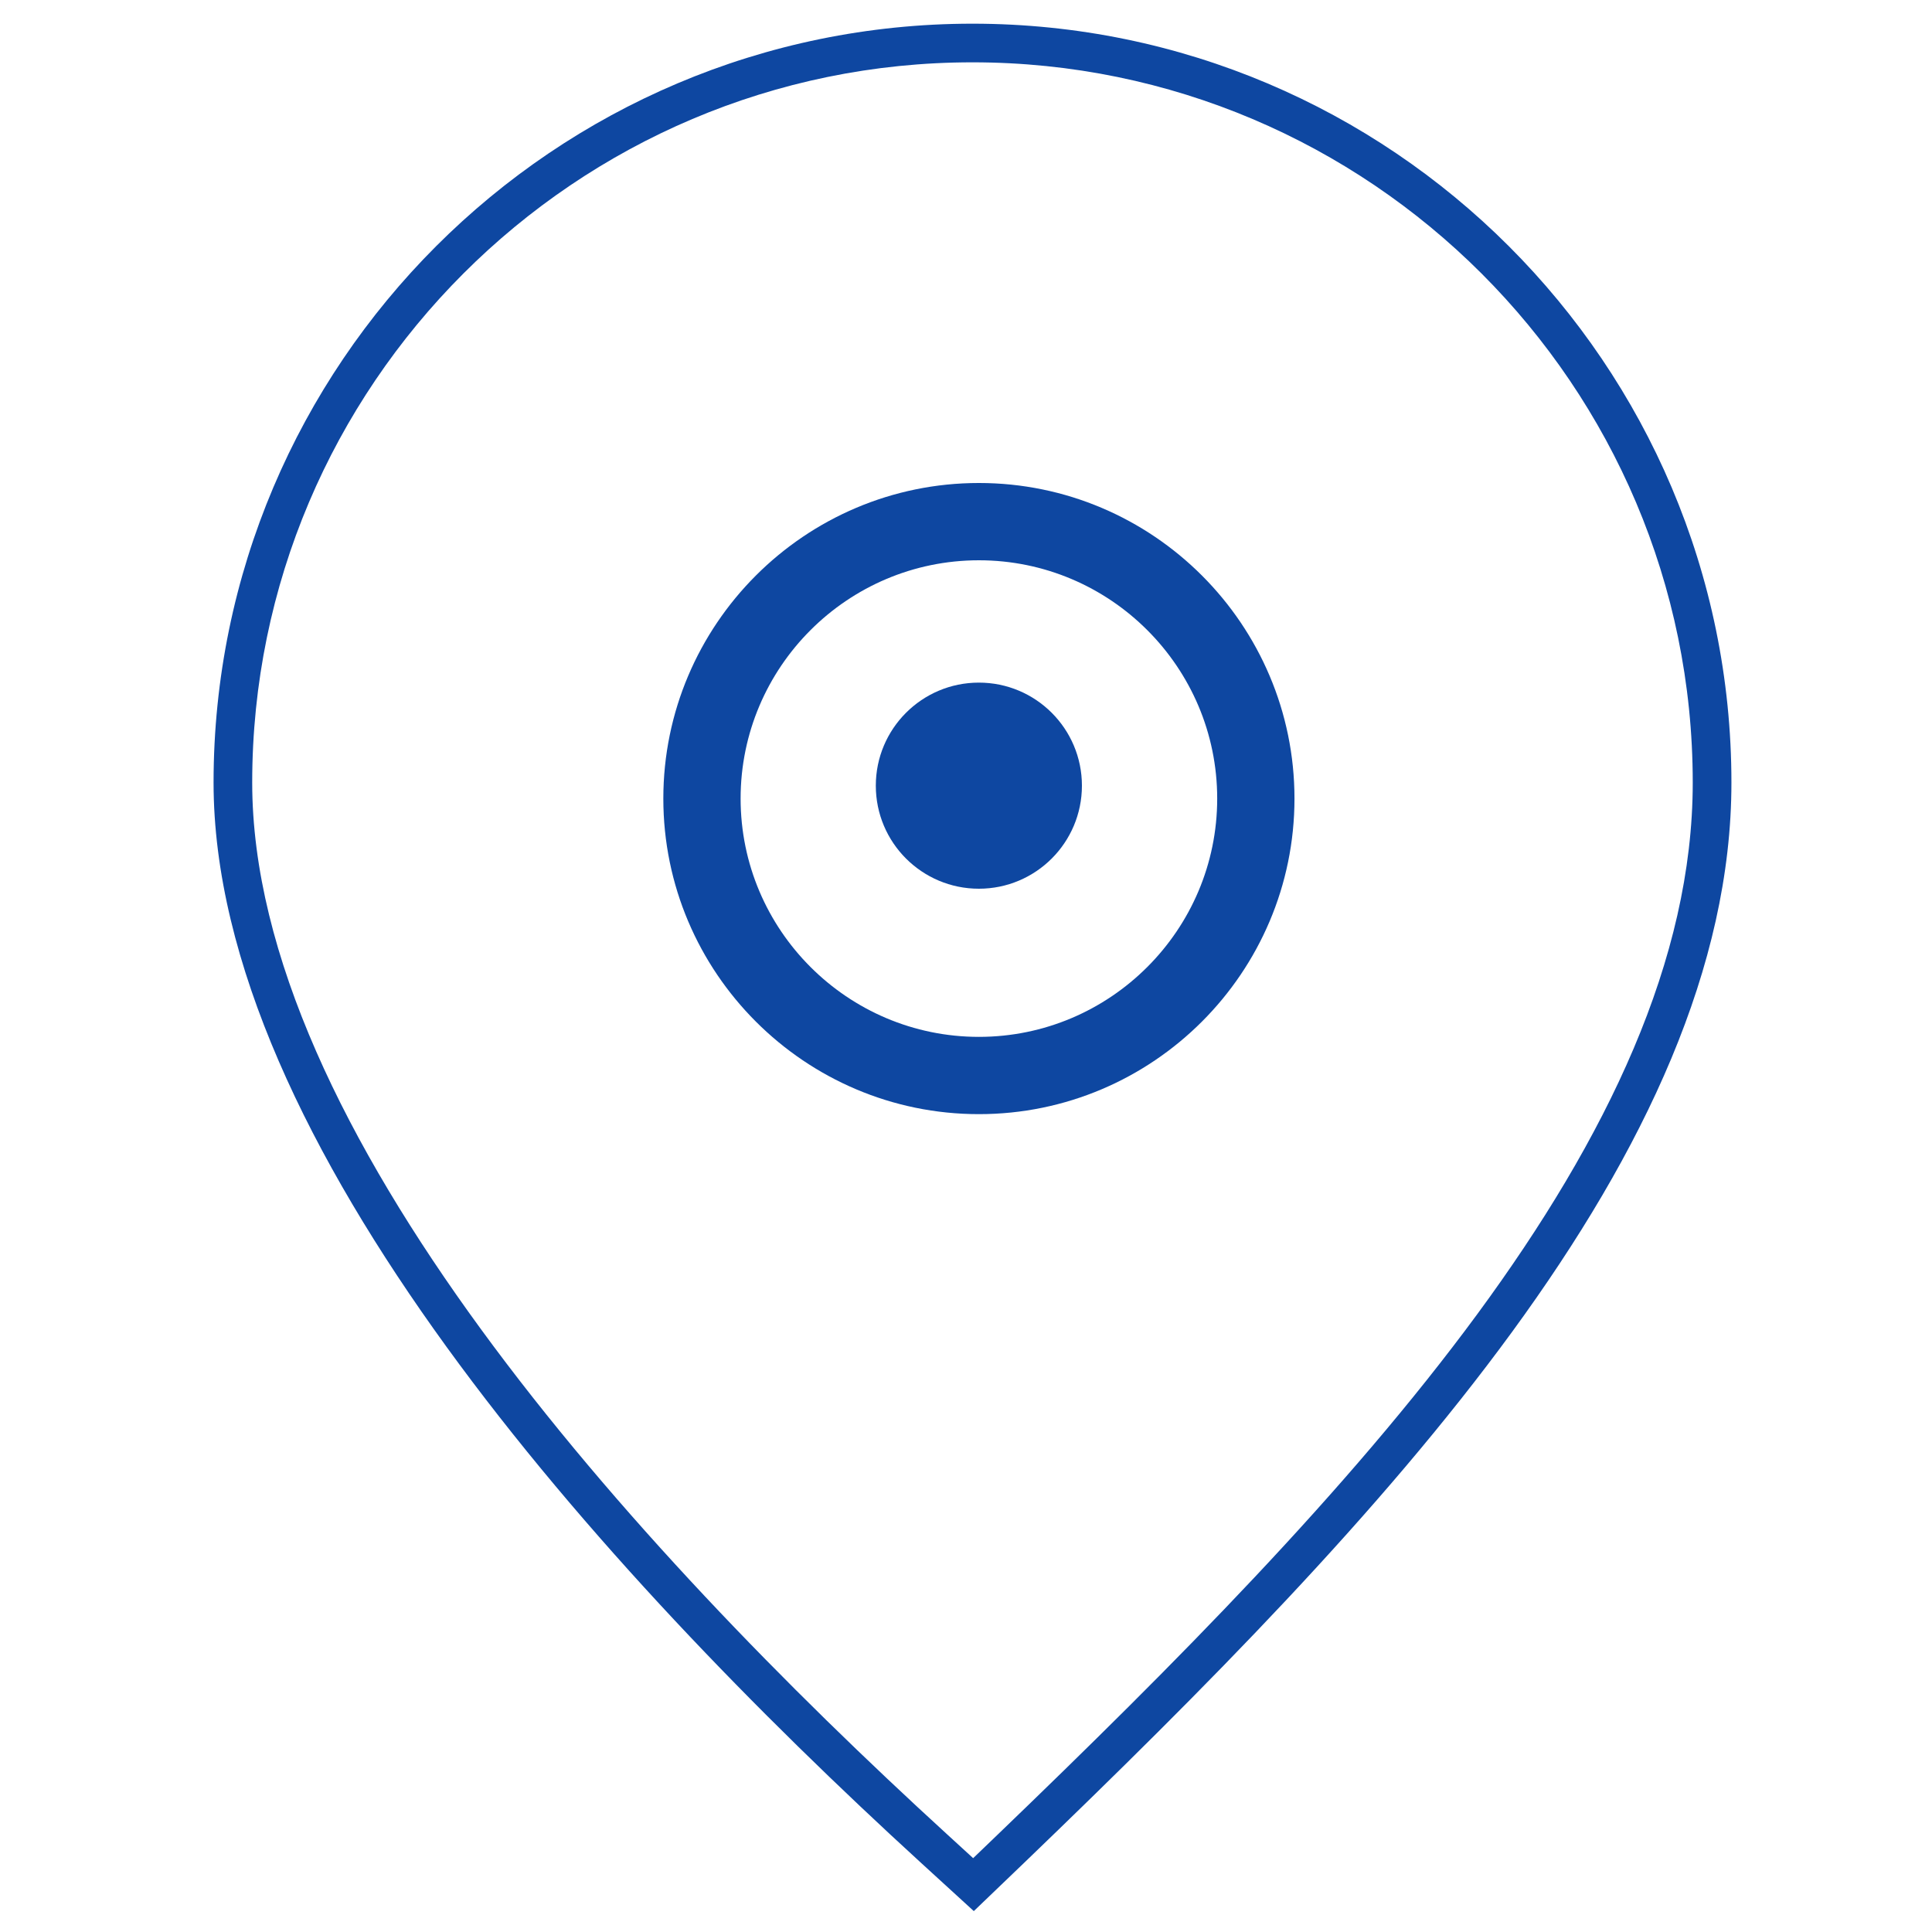 <svg xmlns="http://www.w3.org/2000/svg" xmlns:xlink="http://www.w3.org/1999/xlink" id="Layer_1" x="0px" y="0px" width="50px" height="50px" viewBox="0 0 50 50" xml:space="preserve"><path fill="#0E47A1" d="M25.202,49.459l-1.365-1.248c-8.353-7.635-18.31-18.682-18.31-27.958c0-10.829,8.811-19.64,19.64-19.64  c10.83,0,19.642,8.811,19.642,19.64c0,9.545-9.027,19.03-18.273,27.926L25.202,49.459z M25.167,1.613  c-10.278,0-18.64,8.362-18.64,18.64c0,8.913,9.78,19.722,17.985,27.22l0.673,0.616l0.657-0.631  c9.09-8.747,17.966-18.053,17.966-27.206C43.809,9.975,35.446,1.613,25.167,1.613z"></path><path fill="#0E47A1" d="M25.334,28.834c-4.503,0-8.167-3.664-8.167-8.167c0-4.503,3.664-8.167,8.167-8.167  c4.503,0,8.167,3.664,8.167,8.167C33.501,25.17,29.837,28.834,25.334,28.834z M25.334,14.5c-3.4,0-6.167,2.767-6.167,6.167  s2.767,6.167,6.167,6.167s6.167-2.767,6.167-6.167S28.734,14.5,25.334,14.5z"></path><circle fill="#0E47A1" cx="25.333" cy="20.333" r="2.667"></circle></svg>